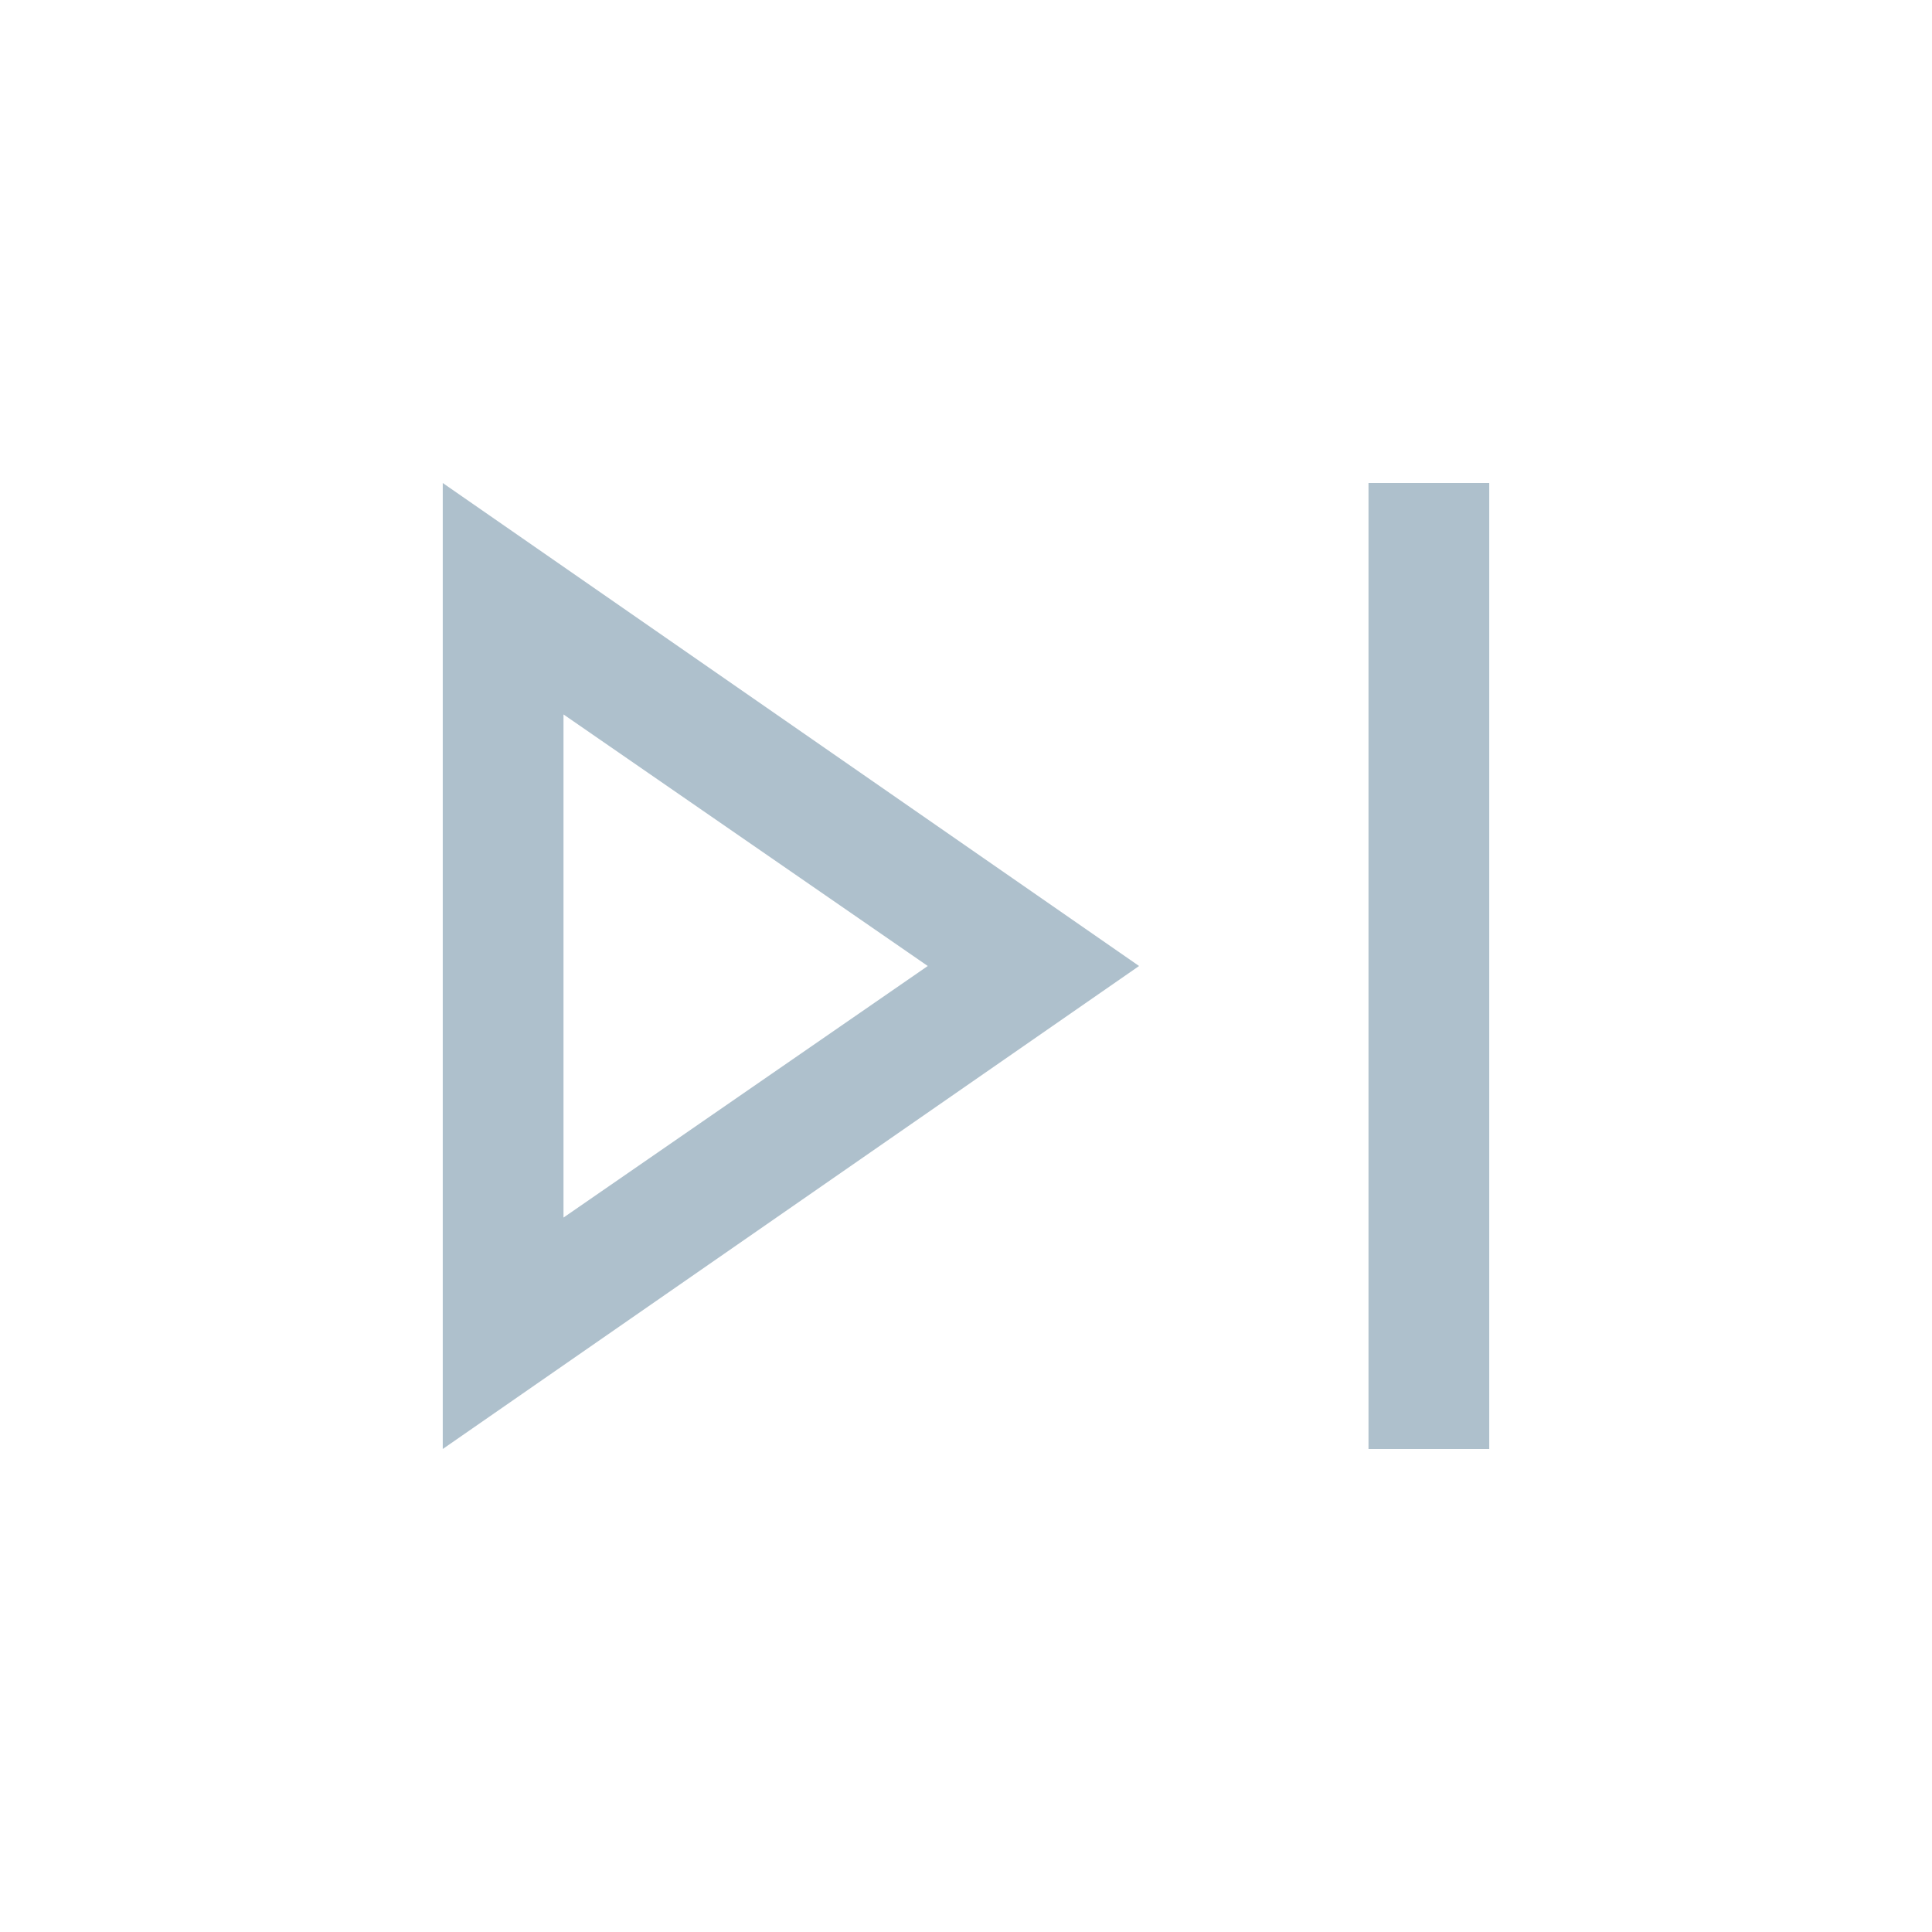 <svg xmlns="http://www.w3.org/2000/svg" height="48px" viewBox="0 -960 960 960" width="48px" fill="#aec0cc"><path d="M680-240v-480h60v480h-60Zm-460 0v-480l346 240-346 240Zm60-240Zm0 125 181-125-181-125v250Z"/></svg>